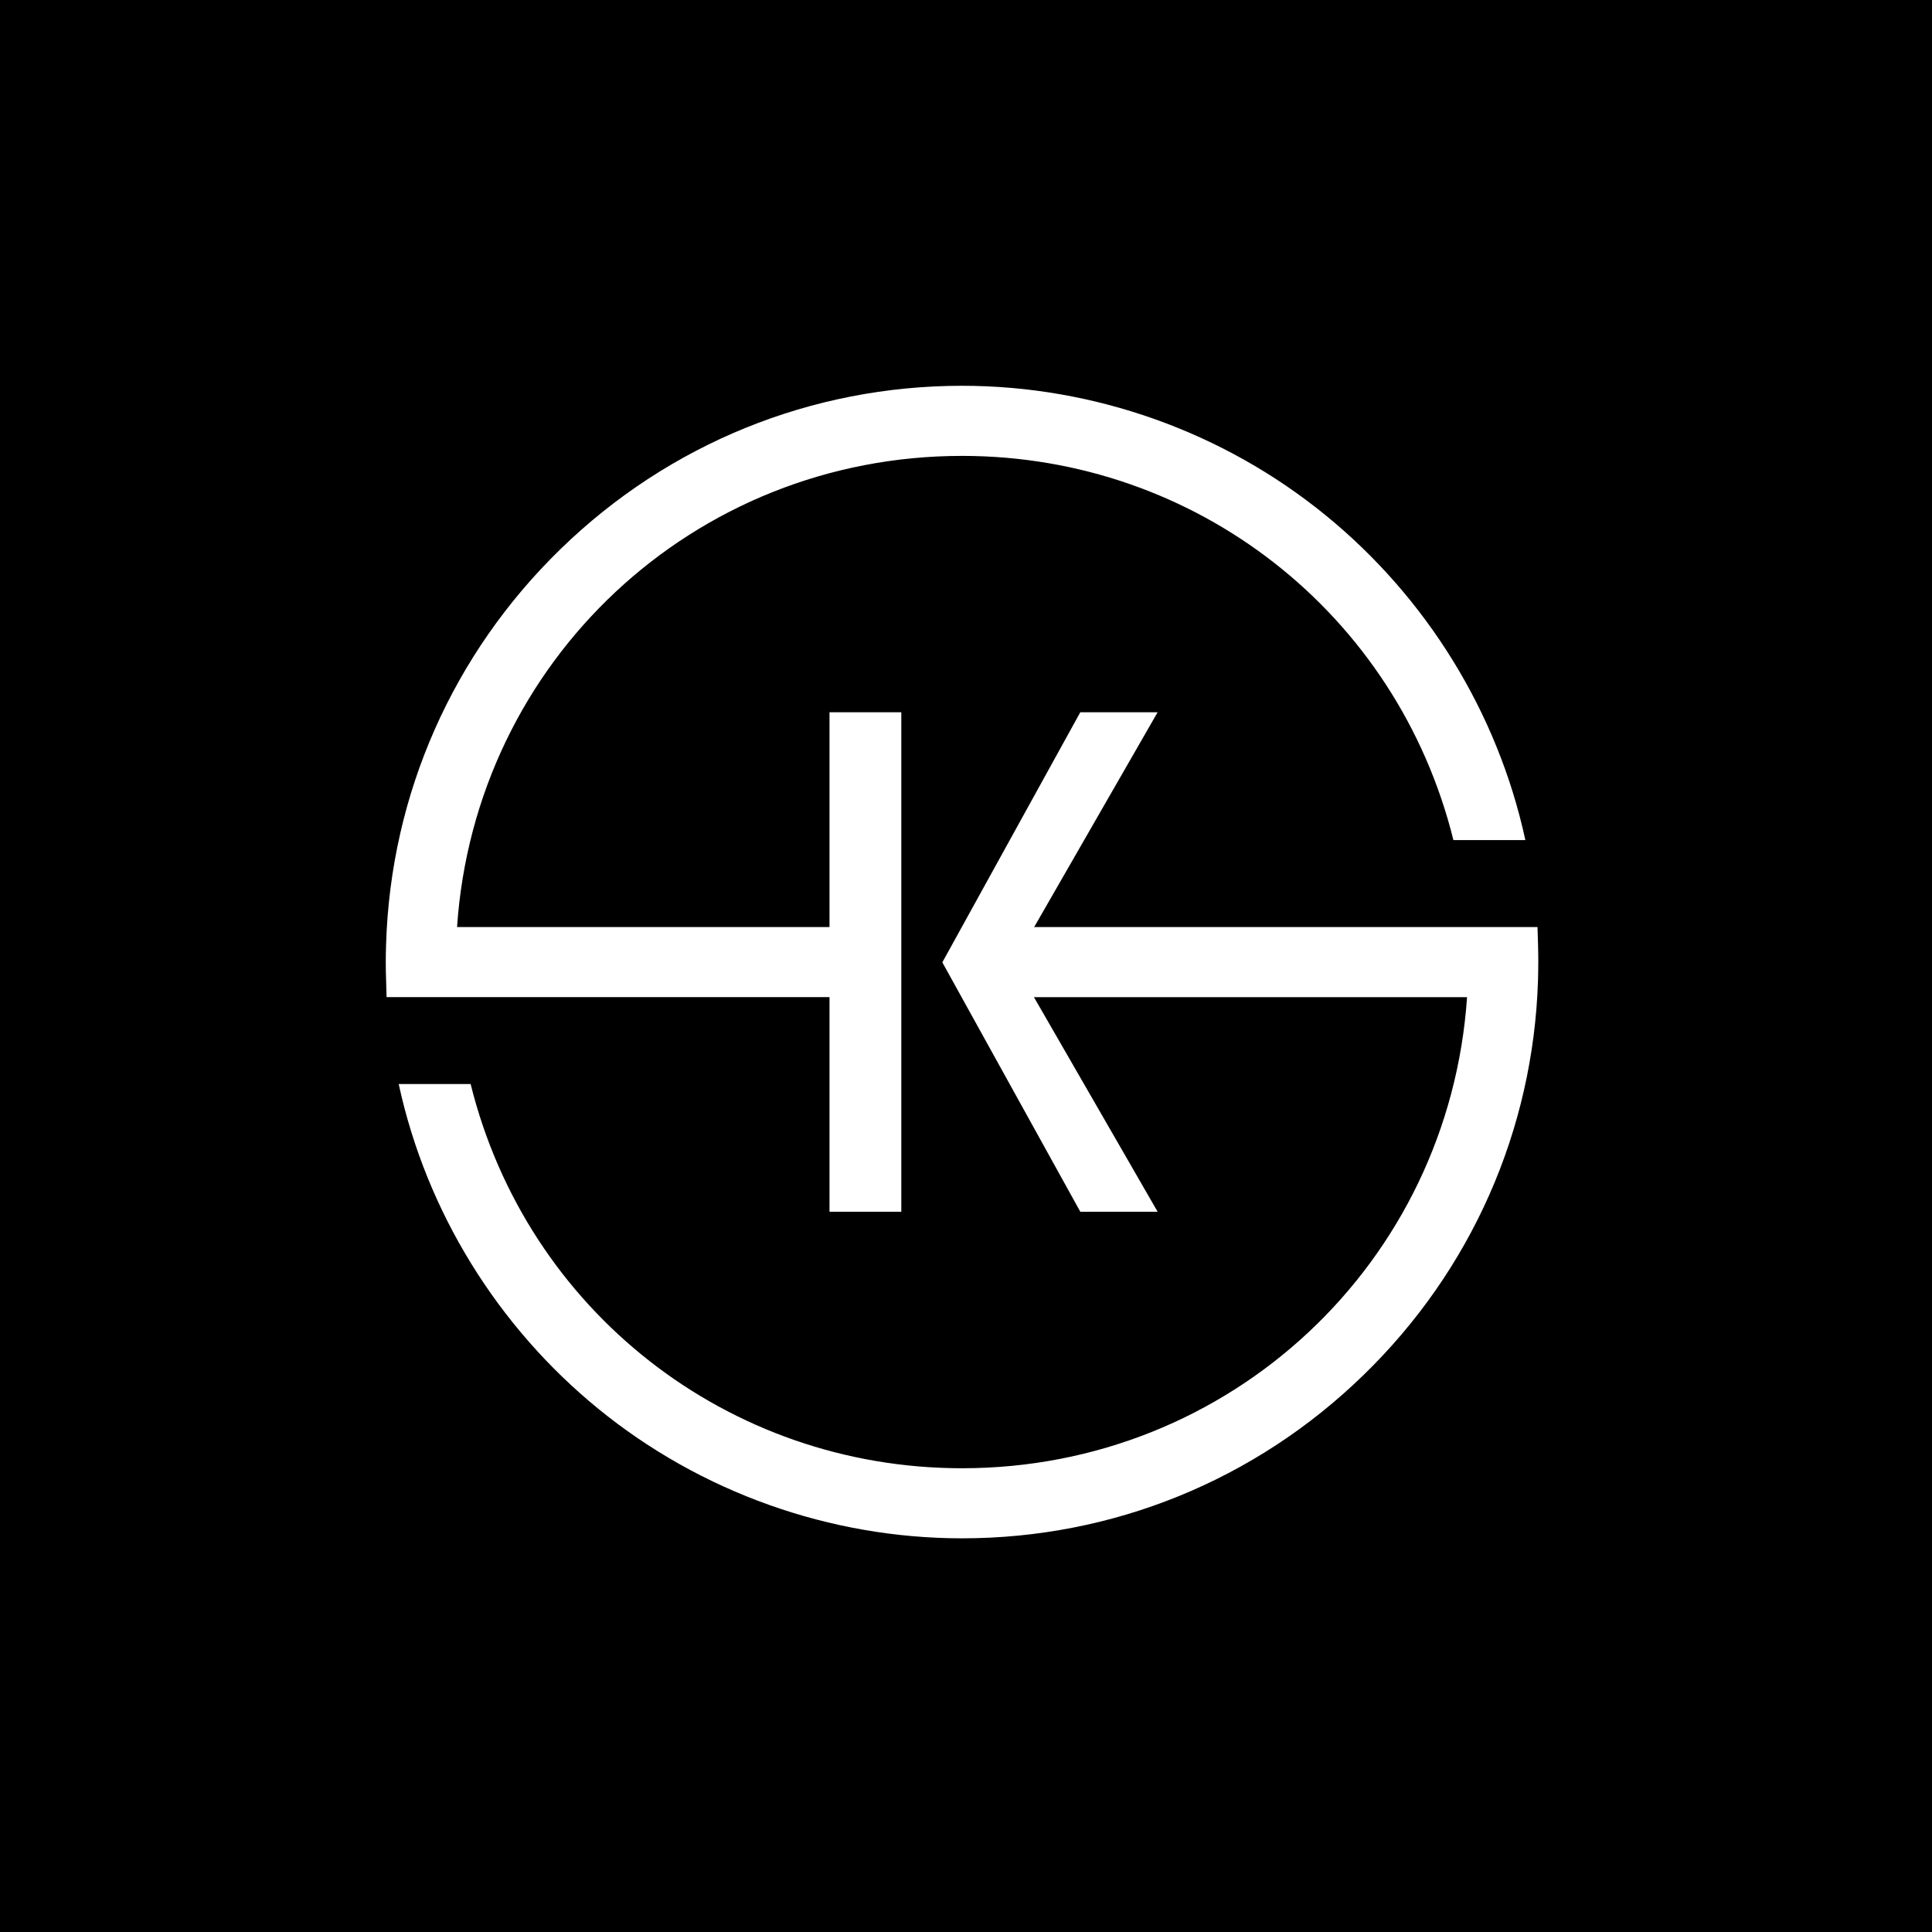 <svg width="256" height="256" viewBox="0 0 256 256" fill="none" xmlns="http://www.w3.org/2000/svg">
<rect width="256" height="256" fill="black"/>
<path d="M202.12 111.318H192.585C185.146 81.301 158.502 60.408 127.481 60.408C91.902 60.408 62.949 87.639 60.562 122.838H112.659L112.653 132.126H51.223L51.16 129.896C51.132 129.098 51.117 128.286 51.117 127.482C51.117 126.678 51.132 125.865 51.16 125.062C51.782 105.209 60.003 86.615 74.312 72.717C88.651 58.789 107.535 51.118 127.478 51.118C144.984 51.118 162.1 57.215 175.671 68.291C189.053 79.204 198.435 94.441 202.091 111.191L202.117 111.318H202.12Z" fill="white"/>
<path d="M203.829 127.481C203.829 128.285 203.814 129.098 203.793 129.901C203.17 149.757 194.95 168.348 180.635 182.236C166.298 196.172 147.418 203.836 127.471 203.836C109.965 203.836 92.85 197.739 79.278 186.672C65.896 175.753 56.515 160.523 52.859 143.772L52.832 143.639H62.361C69.809 173.665 96.454 194.551 127.474 194.551C163.047 194.551 192 167.32 194.393 132.128H132.366V127.542H132.402L132.444 125.143V122.84H203.727L203.796 125.064C203.817 125.868 203.832 126.674 203.832 127.484L203.829 127.481Z" fill="white"/>
<path d="M109.914 94.376V160.561H119.428V94.376H109.914ZM153.391 94.376H143.146L124.864 127.517L143.146 160.561H153.391L134.345 127.517L153.391 94.376Z" fill="white"/>
</svg>
